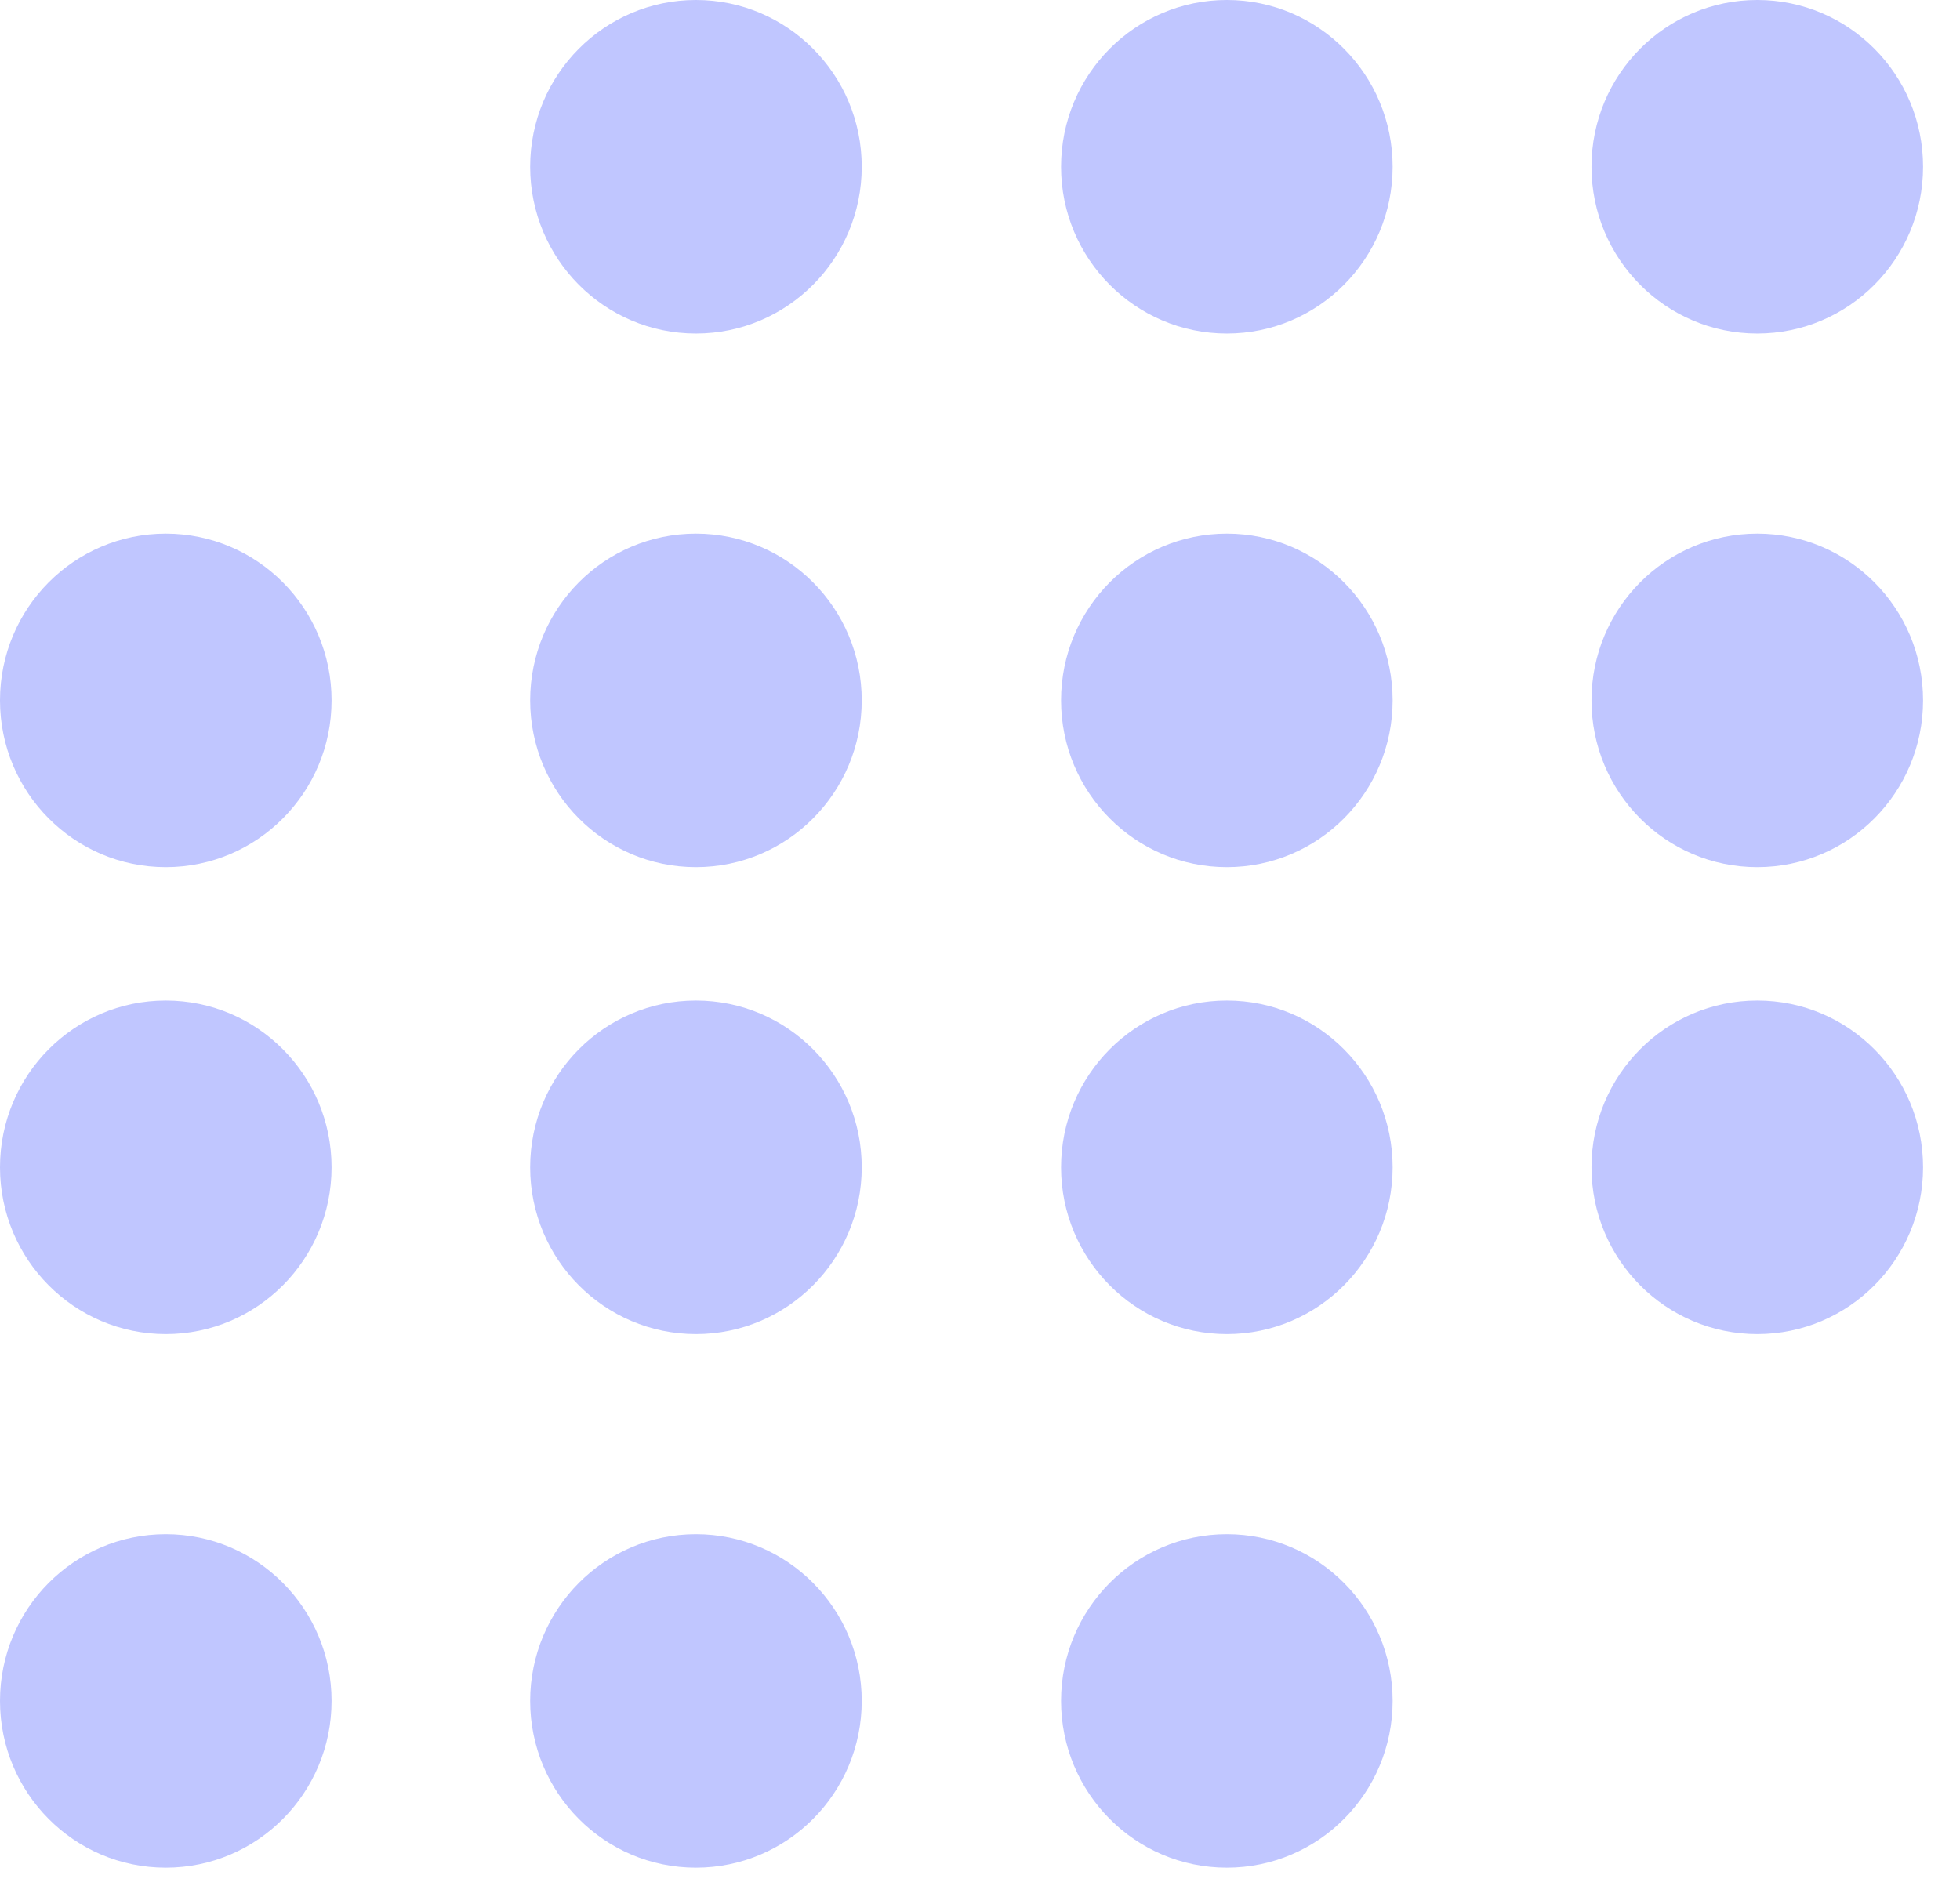 <?xml version="1.0" encoding="UTF-8"?> <svg xmlns="http://www.w3.org/2000/svg" width="53" height="51" viewBox="0 0 53 51" fill="none"> <ellipse cx="4.483" cy="18.942" rx="4.483" ry="4.51" fill="#C0C6FF"></ellipse> <ellipse cx="4.483" cy="31.57" rx="4.483" ry="4.51" fill="#C0C6FF"></ellipse> <ellipse cx="4.483" cy="46.002" rx="4.483" ry="4.51" fill="#C0C6FF"></ellipse> <ellipse cx="18.819" cy="4.51" rx="4.483" ry="4.51" fill="#C0C6FF"></ellipse> <ellipse cx="18.819" cy="18.942" rx="4.483" ry="4.51" fill="#C0C6FF"></ellipse> <ellipse cx="18.819" cy="31.57" rx="4.483" ry="4.51" fill="#C0C6FF"></ellipse> <ellipse cx="18.819" cy="46.002" rx="4.483" ry="4.51" fill="#C0C6FF"></ellipse> <ellipse cx="33.175" cy="4.51" rx="4.483" ry="4.51" fill="#C0C6FF"></ellipse> <ellipse cx="33.175" cy="18.942" rx="4.483" ry="4.51" fill="#C0C6FF"></ellipse> <ellipse cx="33.175" cy="31.57" rx="4.483" ry="4.51" fill="#C0C6FF"></ellipse> <ellipse cx="33.175" cy="46.002" rx="4.483" ry="4.51" fill="#C0C6FF"></ellipse> <ellipse cx="47.518" cy="4.51" rx="4.483" ry="4.51" fill="#C0C6FF"></ellipse> <ellipse cx="47.518" cy="18.942" rx="4.483" ry="4.51" fill="#C0C6FF"></ellipse> <ellipse cx="47.518" cy="31.57" rx="4.483" ry="4.51" fill="#C0C6FF"></ellipse> </svg> 
